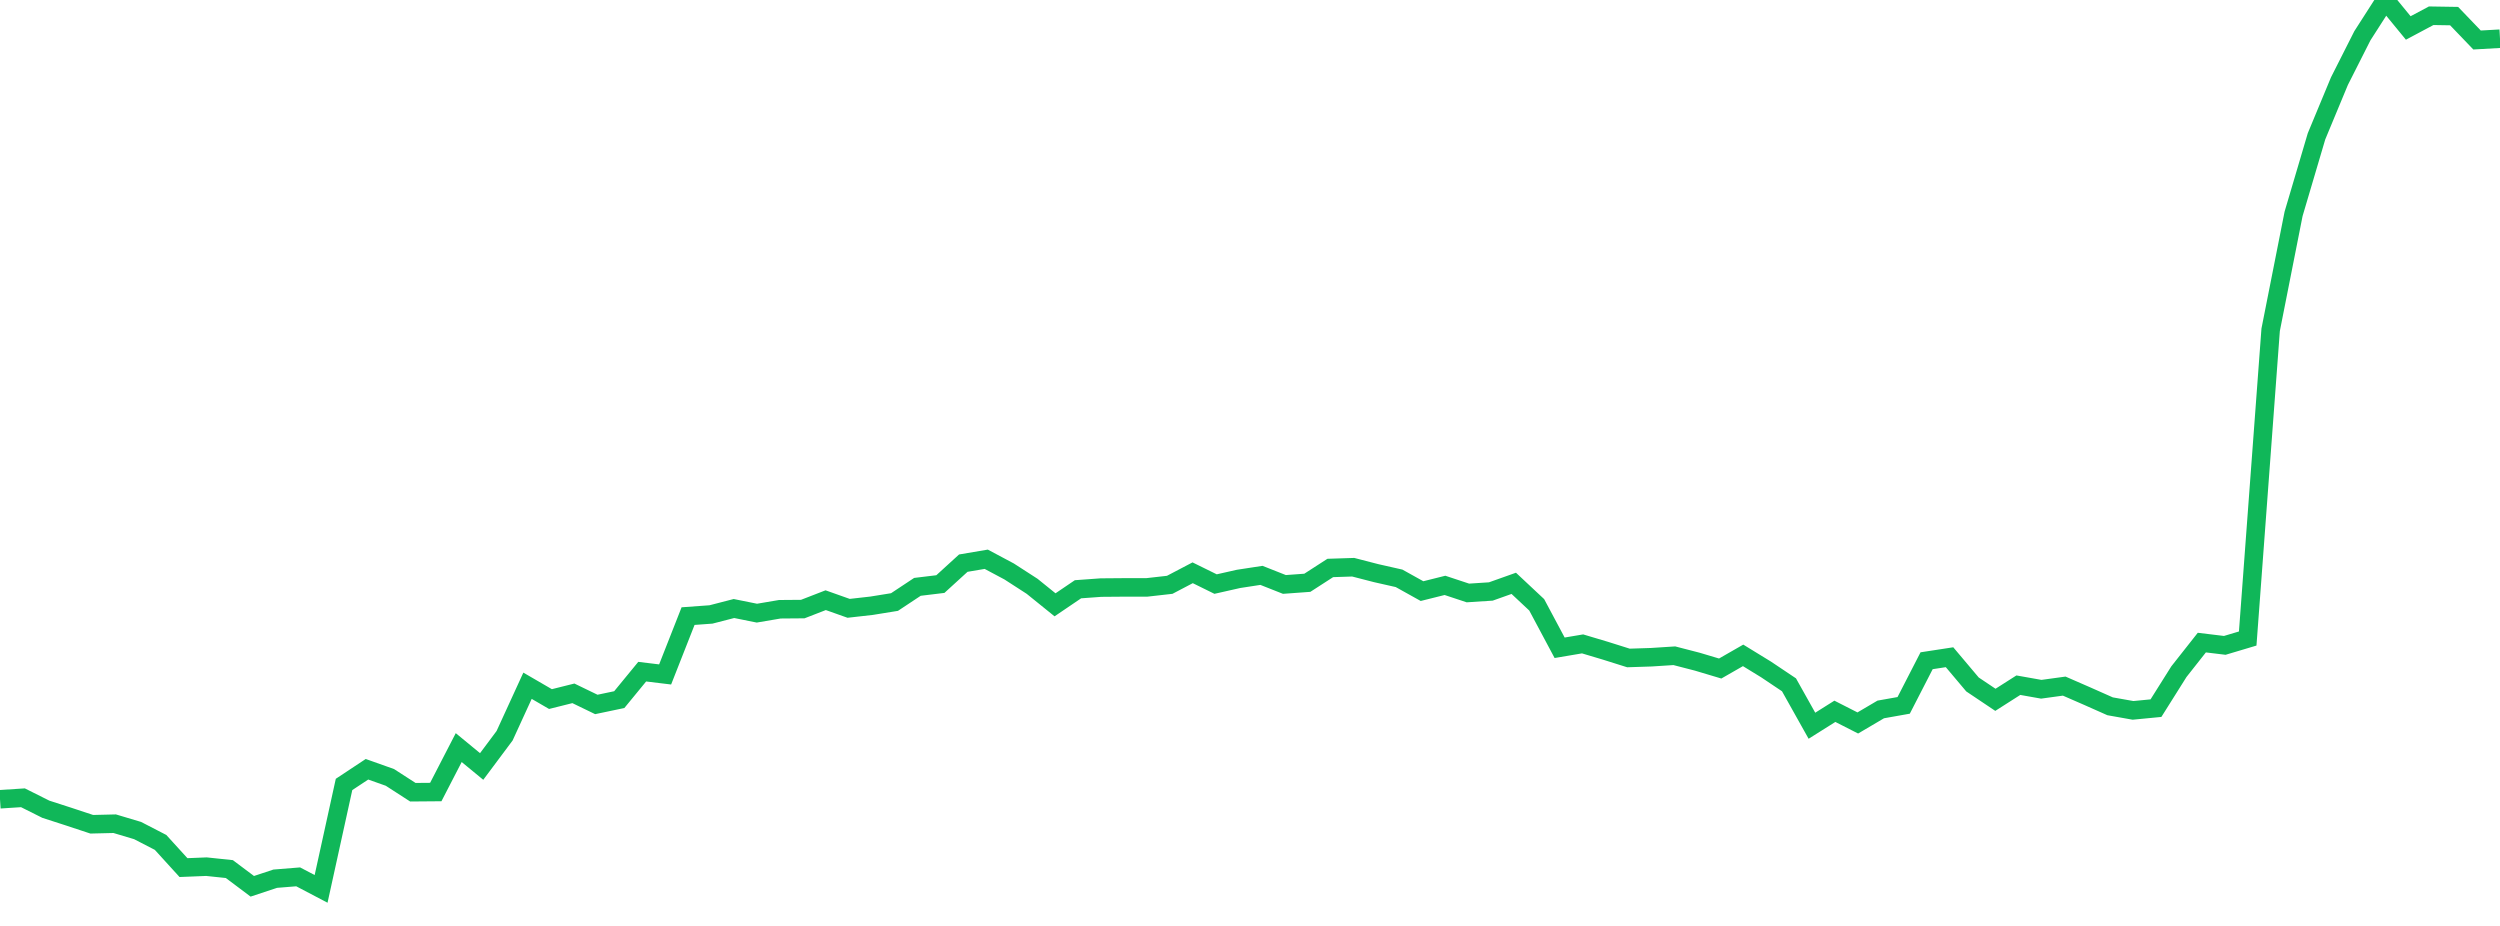 <?xml version="1.0" standalone="no"?>
<!DOCTYPE svg PUBLIC "-//W3C//DTD SVG 1.1//EN" "http://www.w3.org/Graphics/SVG/1.1/DTD/svg11.dtd">
<svg width="135" height="50" viewBox="0 0 135 50" preserveAspectRatio="none" class="sparkline" xmlns="http://www.w3.org/2000/svg"
xmlns:xlink="http://www.w3.org/1999/xlink"><path  class="sparkline--line" d="M 0 43.16 L 0 43.16 L 1.239 43.08 L 2.477 43.7 L 3.716 44.1 L 4.954 44.51 L 6.193 44.48 L 7.431 44.85 L 8.67 45.49 L 9.908 46.85 L 11.147 46.8 L 12.385 46.93 L 13.624 47.86 L 14.862 47.45 L 16.101 47.35 L 17.339 48 L 18.578 42.36 L 19.817 41.54 L 21.055 41.98 L 22.294 42.78 L 23.532 42.77 L 24.771 40.37 L 26.009 41.39 L 27.248 39.73 L 28.486 37.03 L 29.725 37.75 L 30.963 37.44 L 32.202 38.04 L 33.44 37.78 L 34.679 36.27 L 35.917 36.42 L 37.156 33.27 L 38.394 33.18 L 39.633 32.86 L 40.872 33.11 L 42.11 32.9 L 43.349 32.89 L 44.587 32.41 L 45.826 32.85 L 47.064 32.71 L 48.303 32.51 L 49.541 31.69 L 50.78 31.54 L 52.018 30.41 L 53.257 30.2 L 54.495 30.86 L 55.734 31.66 L 56.972 32.66 L 58.211 31.82 L 59.45 31.73 L 60.688 31.72 L 61.927 31.72 L 63.165 31.58 L 64.404 30.93 L 65.642 31.54 L 66.881 31.26 L 68.119 31.07 L 69.358 31.56 L 70.596 31.47 L 71.835 30.67 L 73.073 30.63 L 74.312 30.95 L 75.55 31.23 L 76.789 31.92 L 78.028 31.61 L 79.266 32.02 L 80.505 31.94 L 81.743 31.5 L 82.982 32.66 L 84.22 34.98 L 85.459 34.77 L 86.697 35.14 L 87.936 35.53 L 89.174 35.49 L 90.413 35.41 L 91.651 35.73 L 92.89 36.1 L 94.128 35.39 L 95.367 36.15 L 96.606 36.98 L 97.844 39.19 L 99.083 38.41 L 100.321 39.04 L 101.56 38.31 L 102.798 38.09 L 104.037 35.68 L 105.275 35.49 L 106.514 36.96 L 107.752 37.79 L 108.991 37 L 110.229 37.22 L 111.468 37.05 L 112.706 37.59 L 113.945 38.14 L 115.183 38.36 L 116.422 38.24 L 117.661 36.27 L 118.899 34.7 L 120.138 34.85 L 121.376 34.48 L 122.615 17.81 L 123.853 11.55 L 125.092 7.36 L 126.33 4.38 L 127.569 1.93 L 128.807 0 L 130.046 1.51 L 131.284 0.85 L 132.523 0.87 L 133.761 2.16 L 135 2.09" fill="none" stroke-width="1" stroke="#10b759"></path></svg>